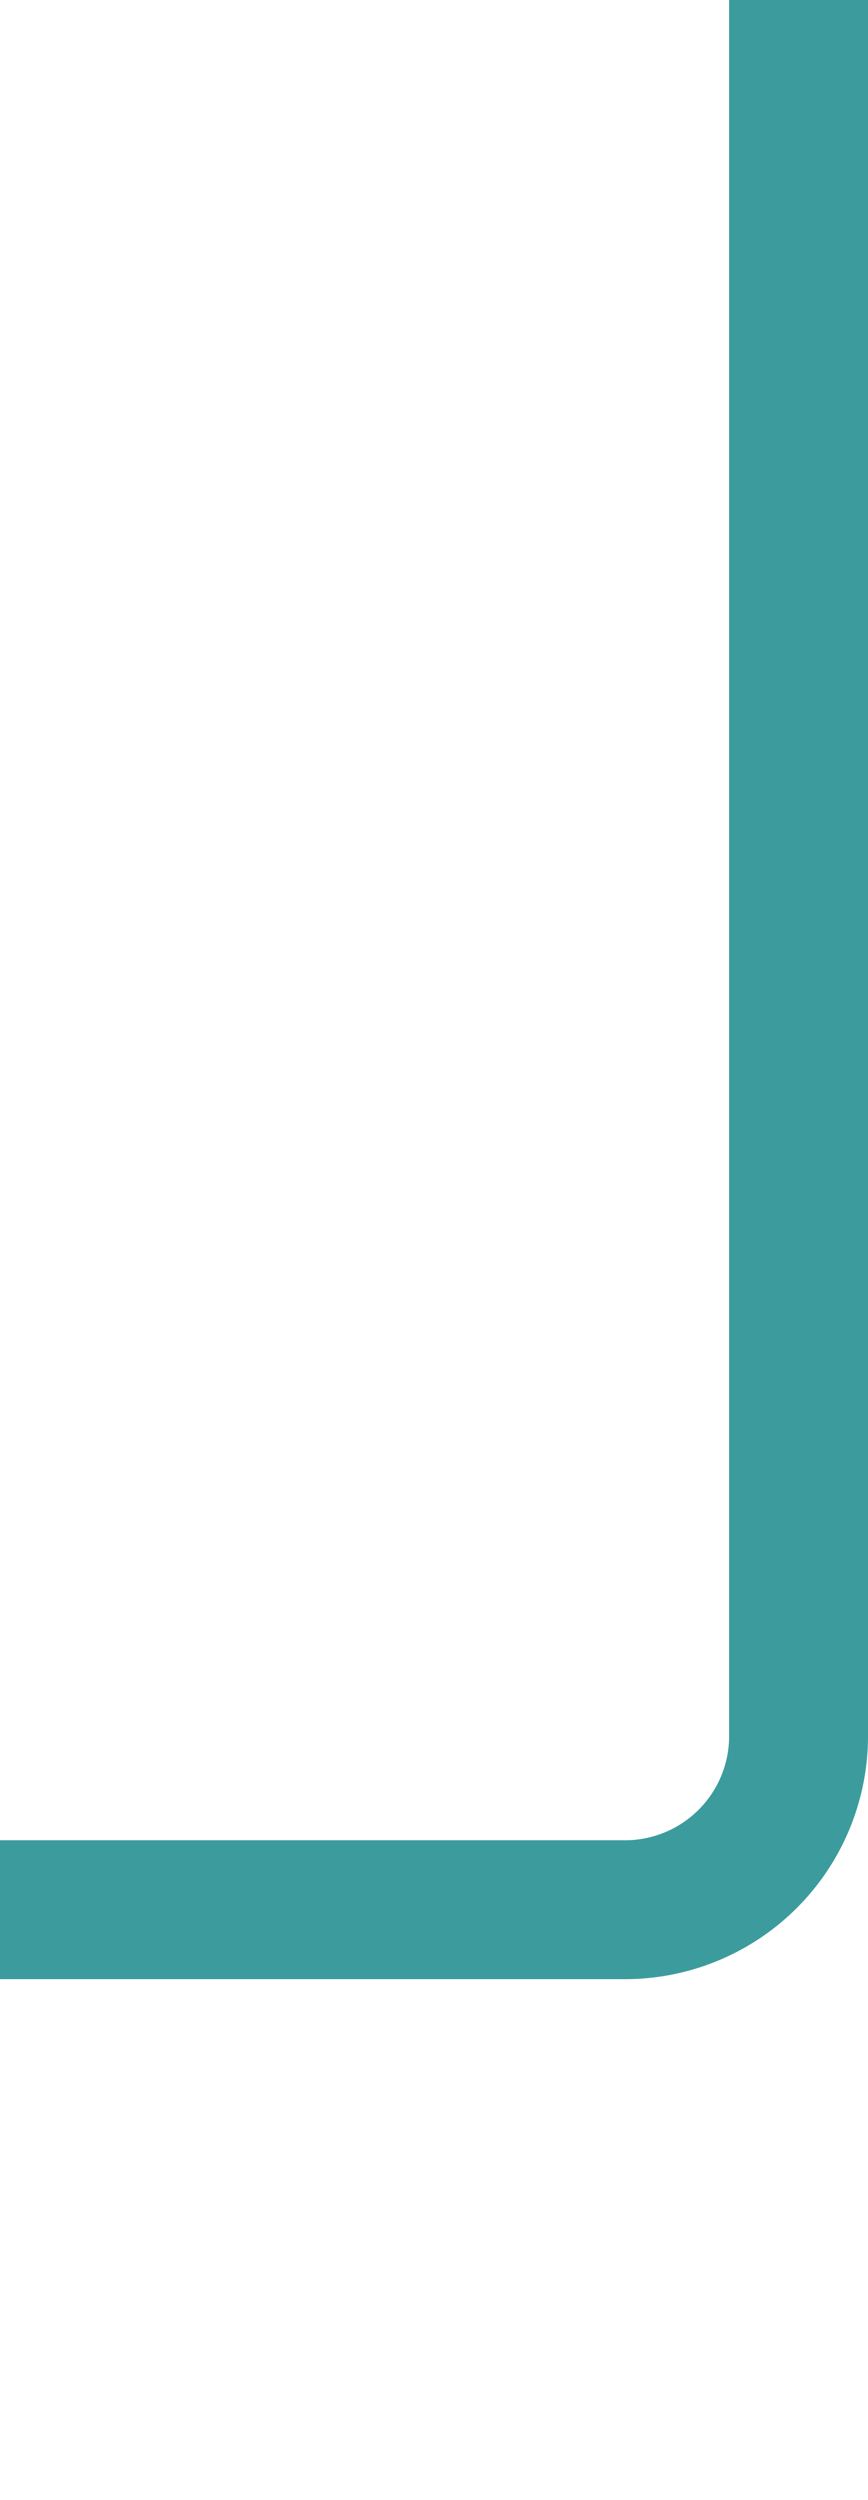 <?xml version="1.0" encoding="UTF-8" standalone="no"?>
<svg width="50" height="144" xmlns="http://www.w3.org/2000/svg">
    <rect width="100%" height="100%" fill="transparent"/>
    <path
            d="M46,0 v100 a10,10 0 0,1 -10,10 h-36"
            style="stroke: #3c9c9d; fill:none;stroke-width:8;"/>
</svg>
